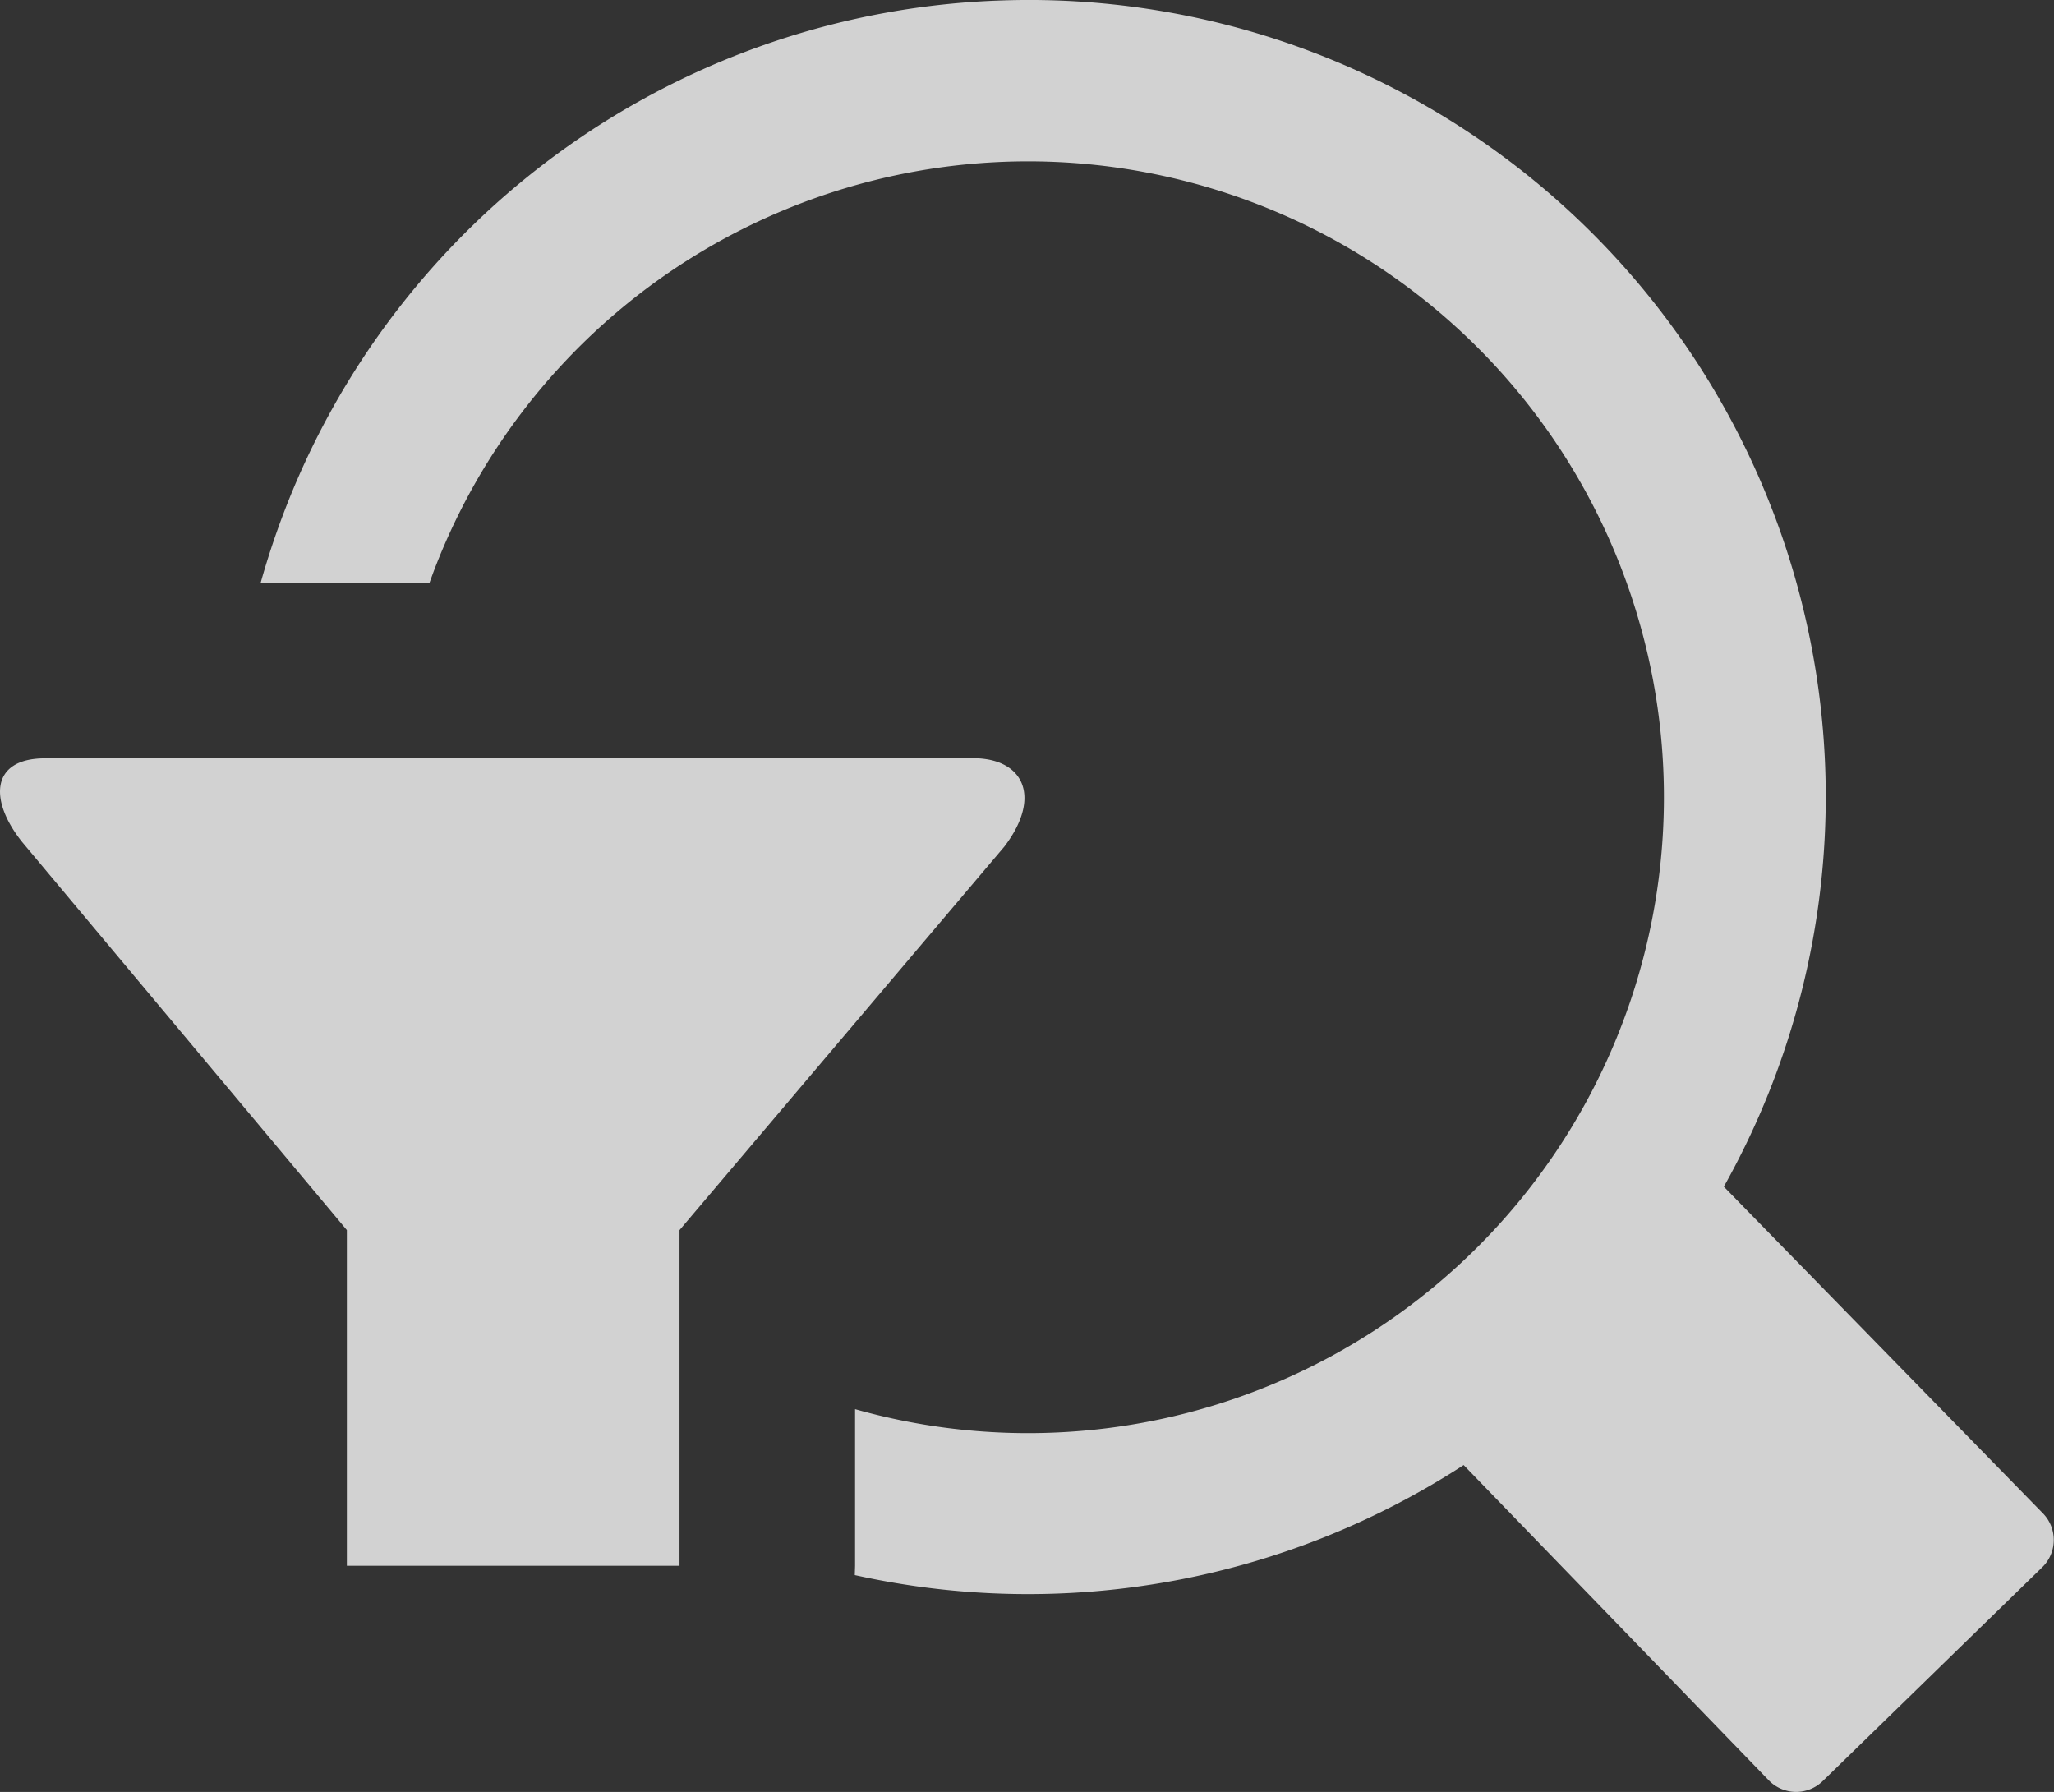 <svg xmlns="http://www.w3.org/2000/svg" width="57.315" height="50" viewBox="0 0 57.315 50"><rect x="0" y="0" width="57.315" height="50" fill="#333333" stroke="none"/><path d="M28,.012a22.232,22.232,0,0,1,20.1,33.1l8.907,9.118a1.064,1.064,0,0,1-.02,1.5L50.857,49.7a1.063,1.063,0,0,1-1.5-.02l-8.517-8.8A22.309,22.309,0,0,1,23.85,43.95l.008-.26V39.32A17.743,17.743,0,1,0,12.09,15.969l-.11.3H7.27q.269-.96.618-1.885A22.211,22.211,0,0,1,28,.012ZM18.964,43.691H9.677V34.324L.62,23.5c-.928-1.156-.891-2.331.619-2.339H27c1.526-.077,2.117,1.029,1.022,2.464l-9.063,10.7v9.366Z" transform="translate(0.002 -0.001)" fill="#fff" fill-rule="evenodd" opacity="0.78"/></svg>